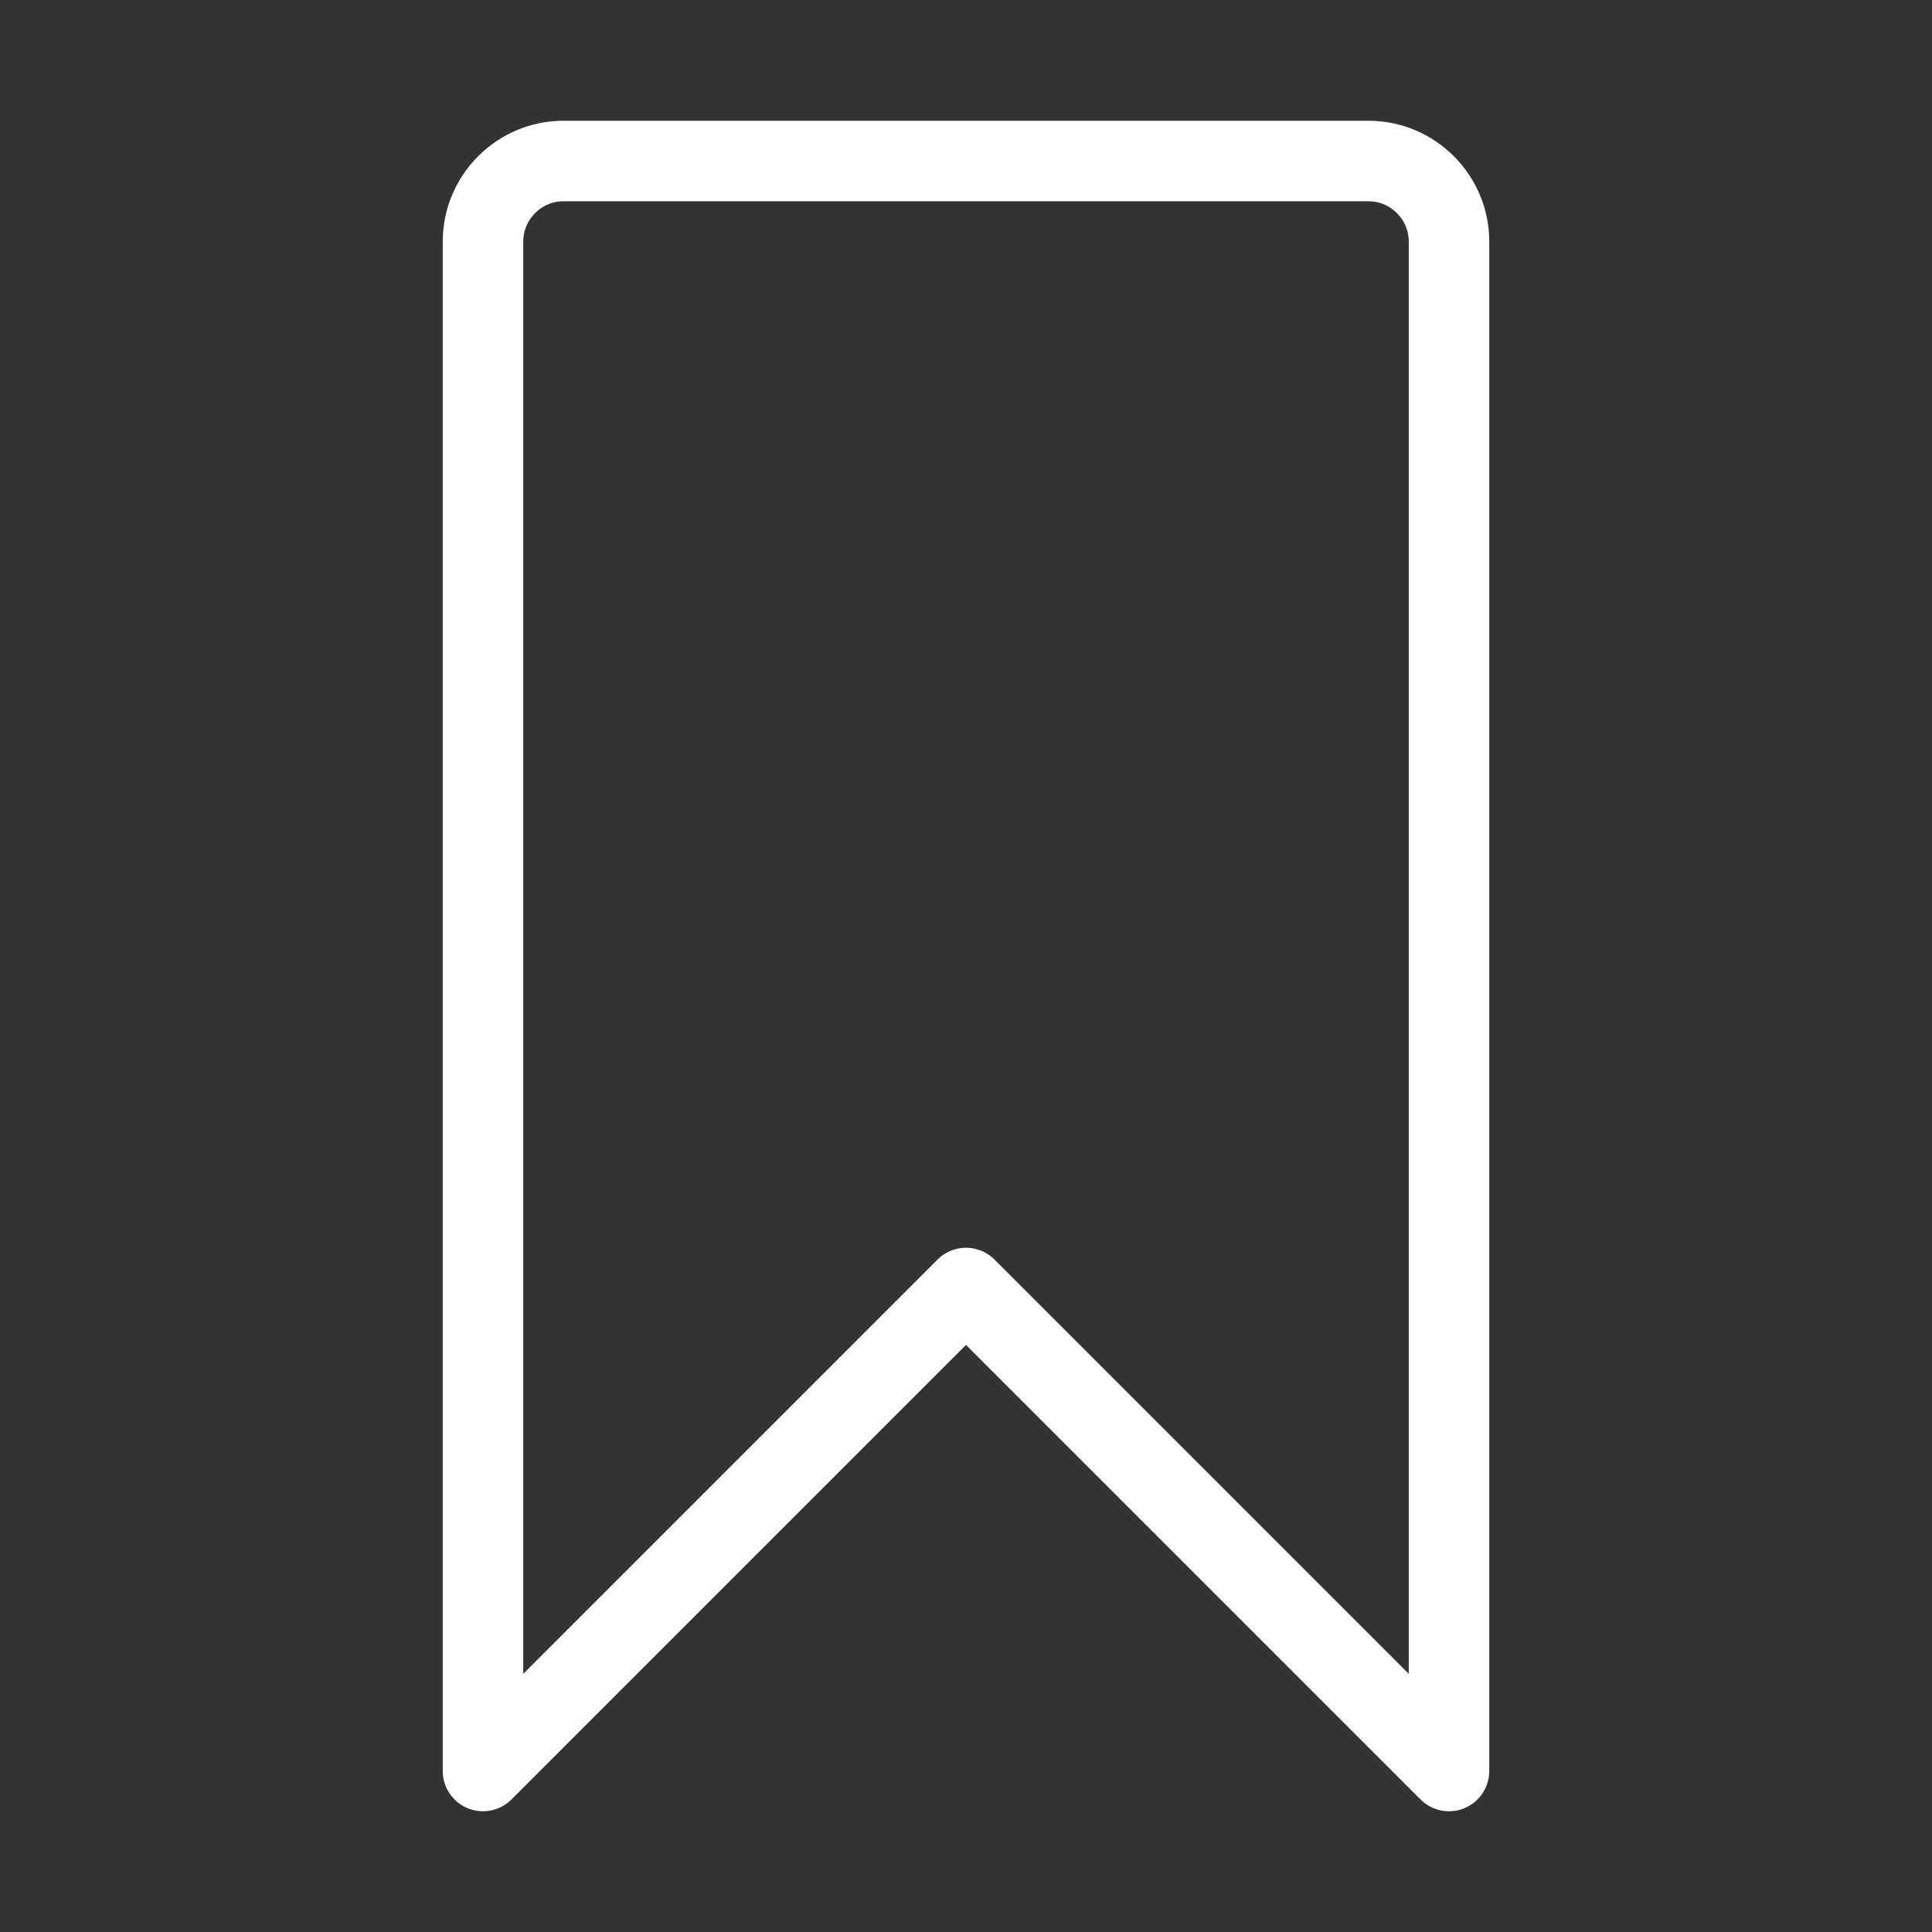 <svg width="48" height="48" viewBox="0 0 24 24" fill="none" xmlns="http://www.w3.org/2000/svg" data-reactroot="">
<rect x="0" y="0" width="24" height="24" fill="#333333" stroke="none"/>
<path stroke-linejoin="round" stroke-linecap="round" stroke-miterlimit="10" stroke-width="1" stroke="#ffffff" fill="none" d="M18 22L12 16L6 22V3C6 2.45 6.45 2 7 2H17C17.55 2 18 2.45 18 3V22Z"></path>
</svg>
